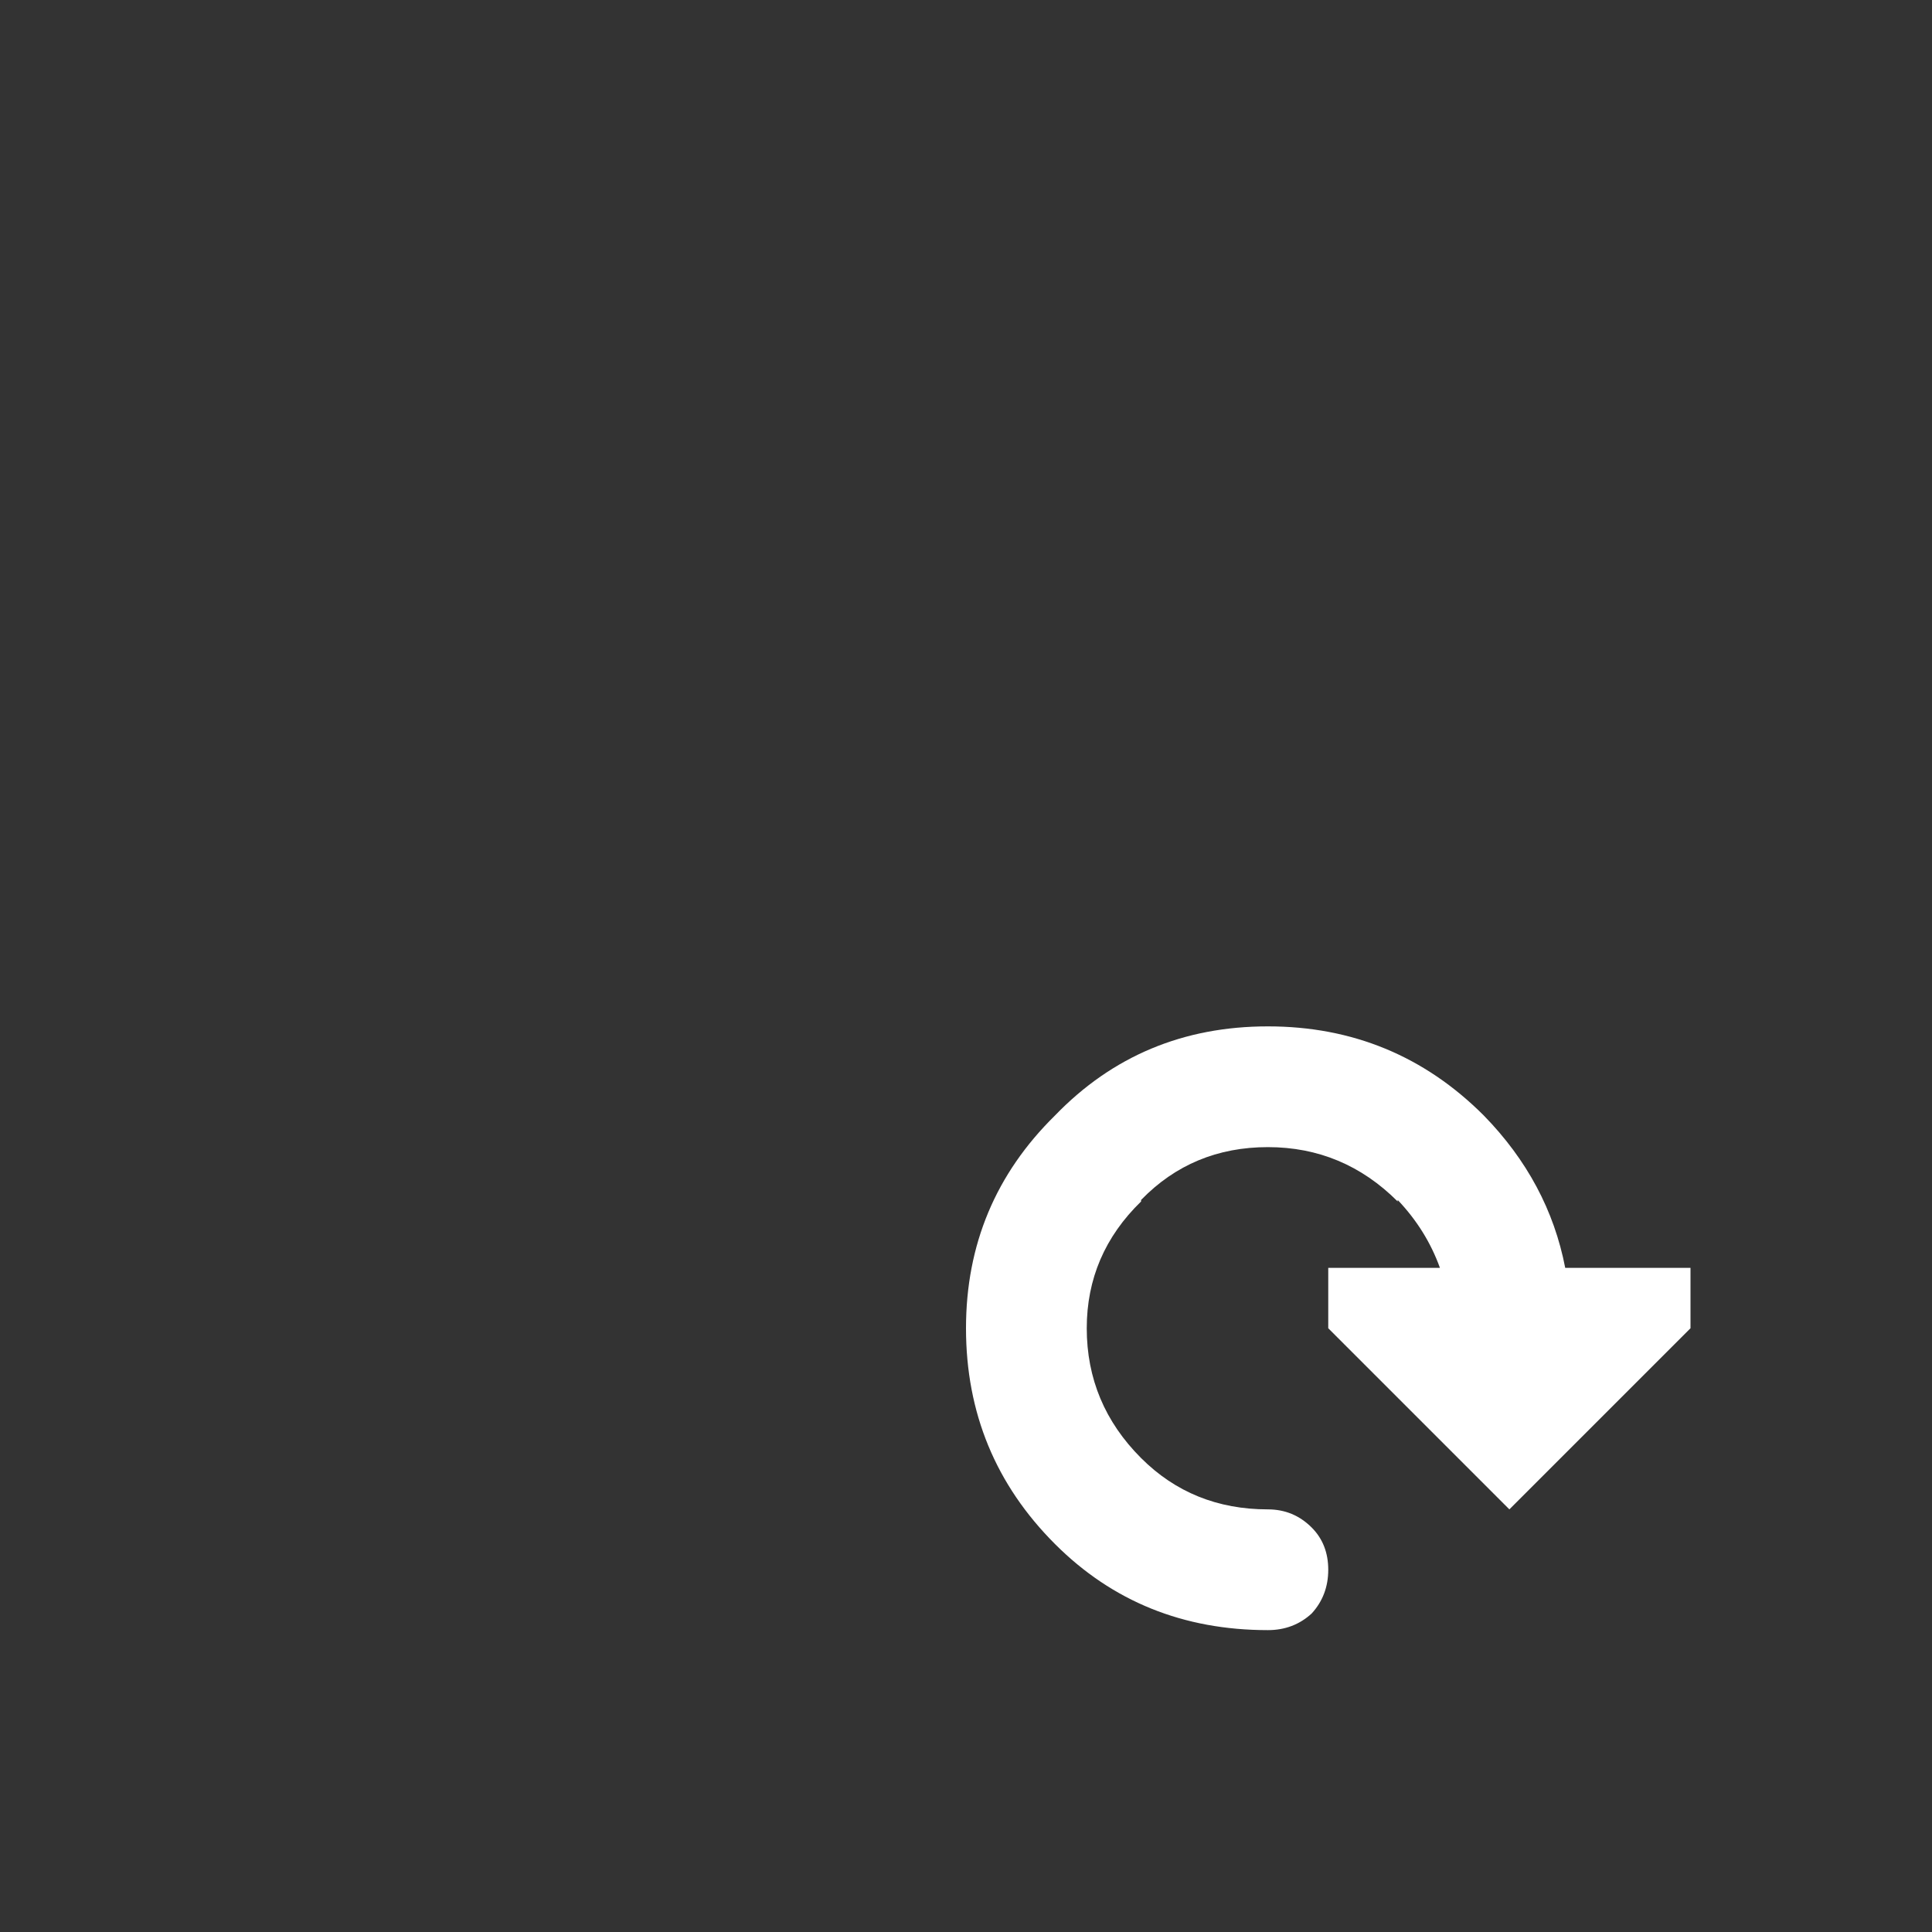 <svg width="64" height="64" xmlns="http://www.w3.org/2000/svg" xmlns:xlink="http://www.w3.org/1999/xlink">
  <rect width="100%" height="100%" fill="#333333" stroke="none"/>
  <defs/>
  <g>
    <path stroke="none" fill="#FFFFFF" d="M50 50 L44 44 44 42 47.7 42 Q47.25 40.75 46.3 39.75 L46.3 39.8 Q44.5 38 42 38 39.5 38 37.8 39.75 L37.8 39.8 Q36 41.55 36 44 36 46.5 37.8 48.3 39.5 50 42 50 42.85 50 43.45 50.6 44 51.15 44 52 44 52.85 43.45 53.45 42.85 54 42 54 37.8 54 34.95 51.15 32 48.2 32 44 32 39.85 34.95 36.95 37.8 34 42 34 46.2 34 49.15 36.95 51.3 39.15 51.85 42 L56 42 56 44 50 50"/>
  </g>
</svg>